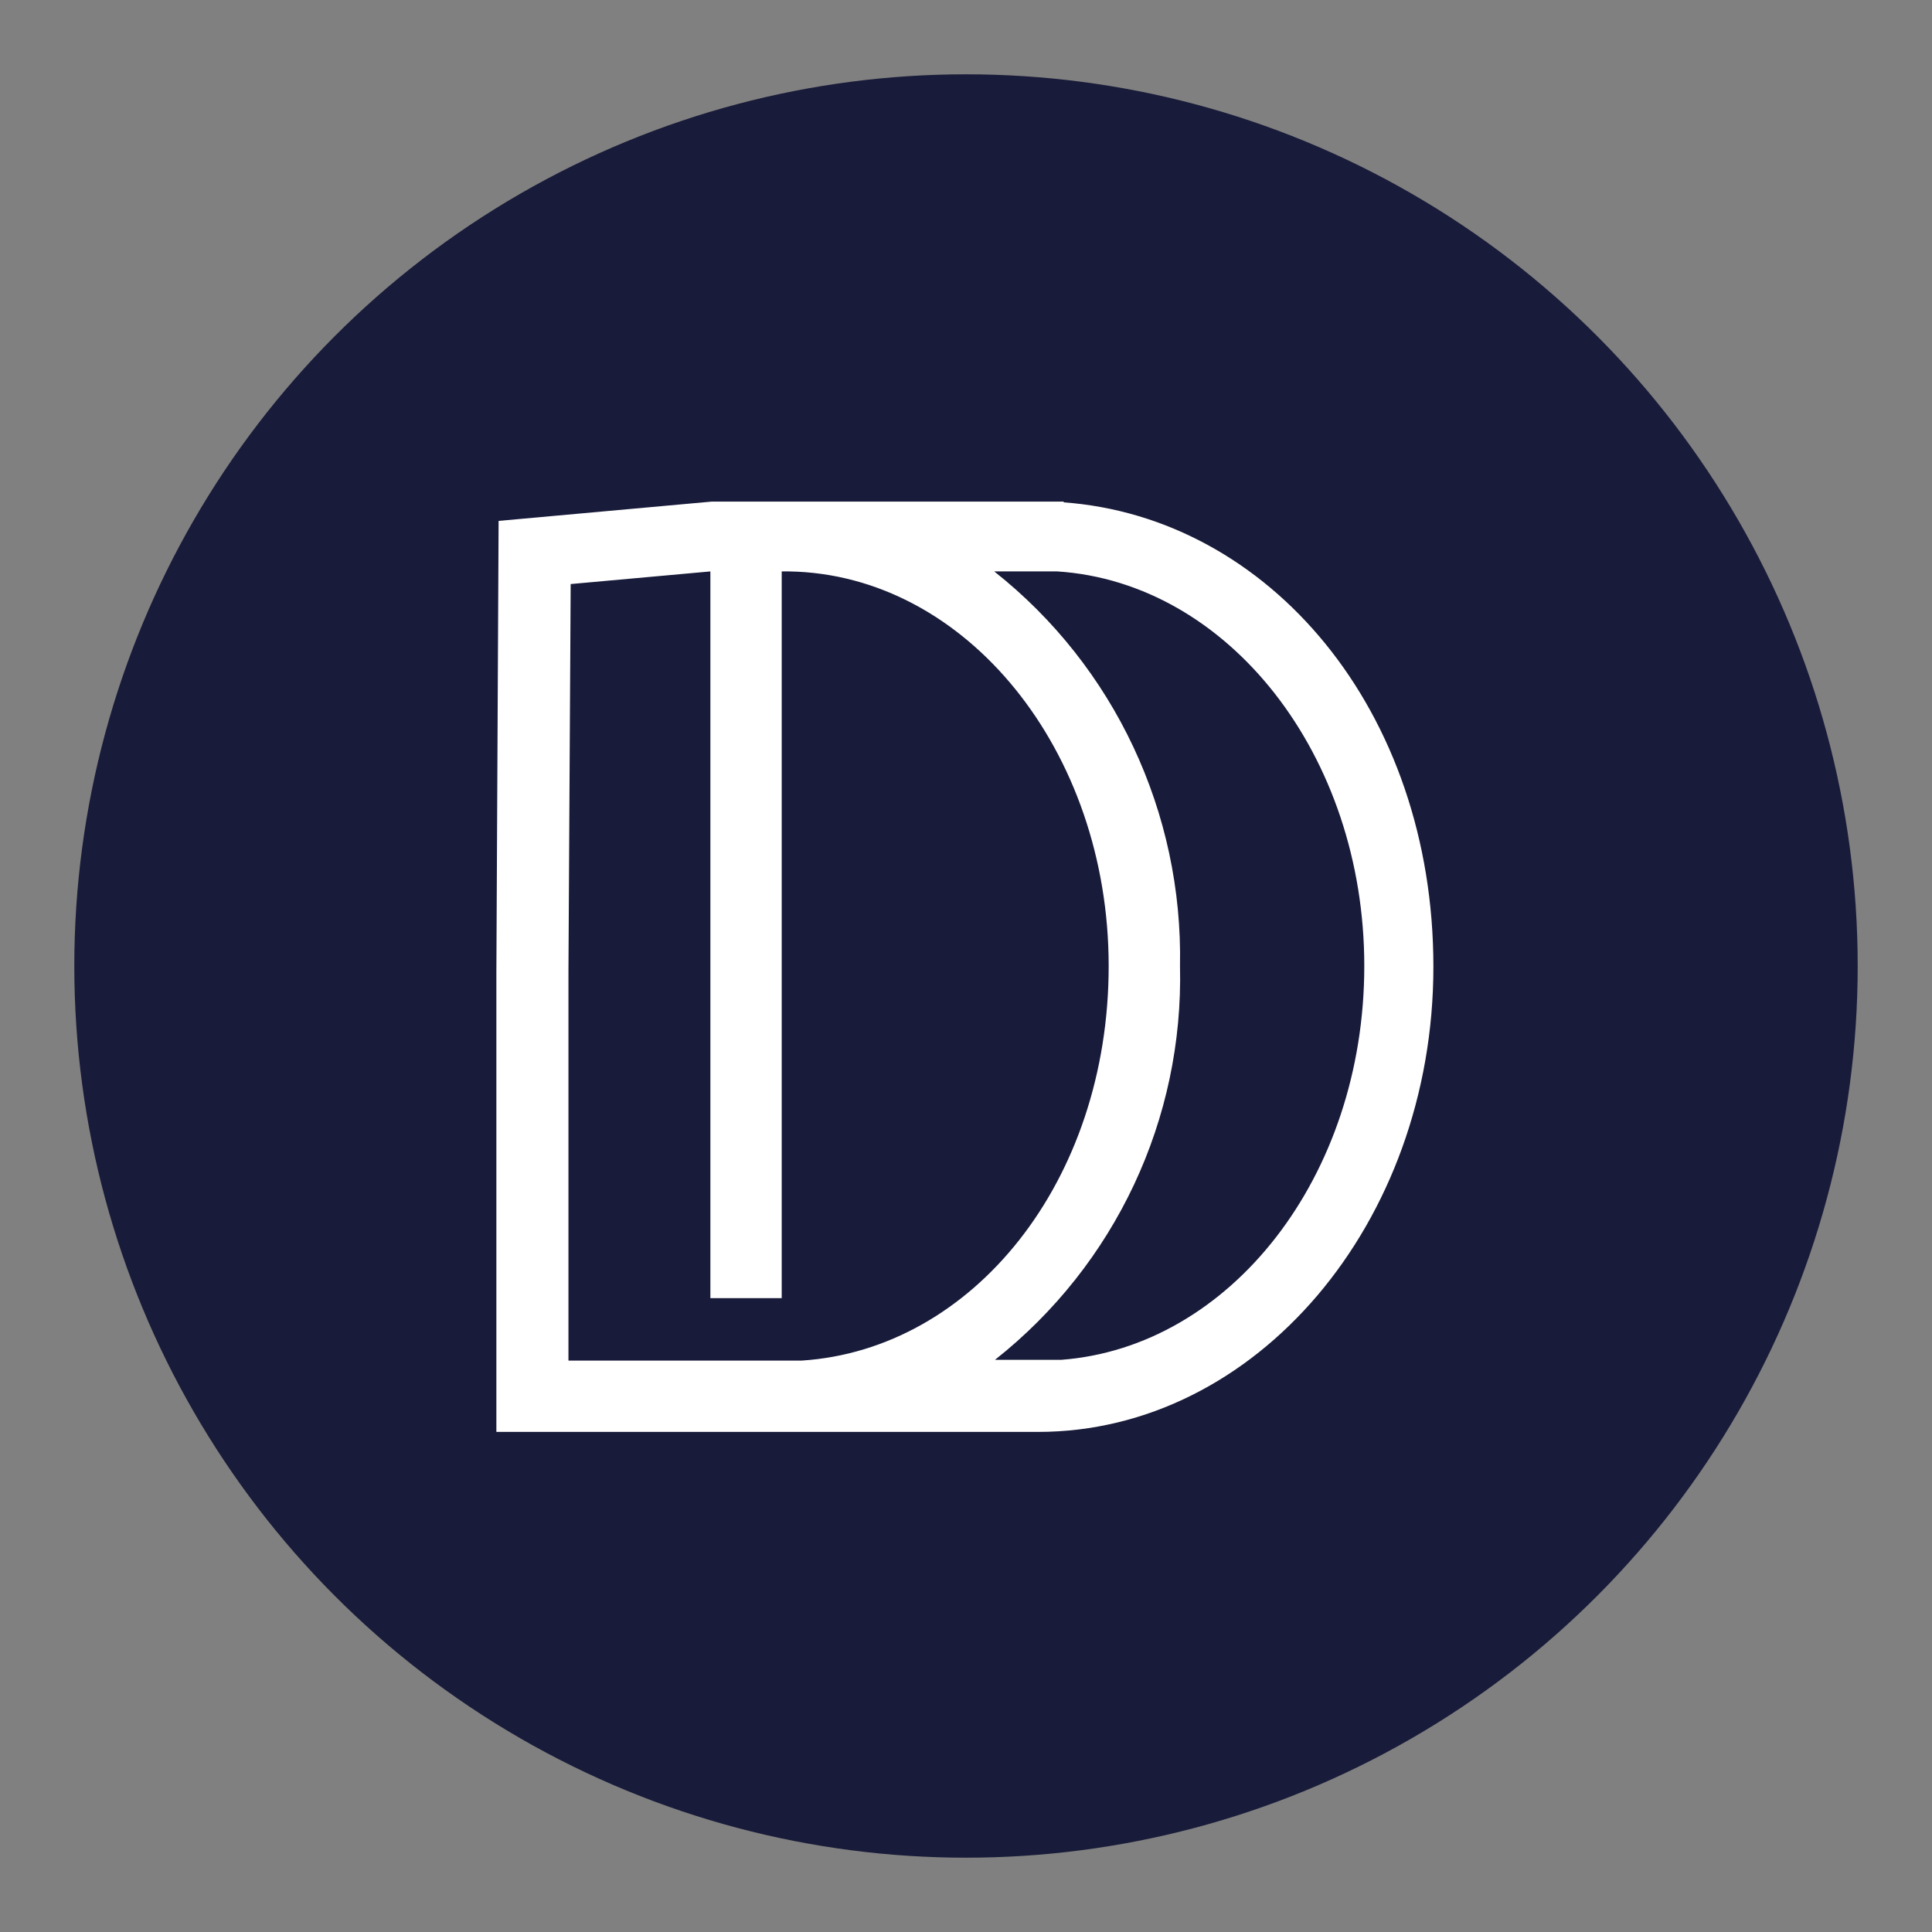 <?xml version="1.0" encoding="UTF-8"?><svg id="fabicon" xmlns="http://www.w3.org/2000/svg" viewBox="0 0 26 26"><rect x="0" y="0" width="26" height="26" fill="#808080" stroke="none"/><defs><style>.cls-1{fill:#fff;}.cls-2{fill:#181b39;}</style></defs><circle id="_楕円形_7" class="cls-2" cx="13" cy="13" r="12"/><g id="logo"><path id="_パス_2" class="cls-1" d="m14.32,6.75h0s-.07,0-.07,0c-.09,0-.18,0-.27,0h0s-3.3,0-3.3,0h-1.1l-2.87.26-.03,6.07v6.19h3.86s0,0,0,0c.09,0,.18,0,.26,0h3.17s0,0,0,0c2.93,0,5.32-2.81,5.32-6.26s-2.21-6.05-4.98-6.25h0Zm-6.67,6.32l.03-5.21,1.88-.17v9.78h.96V7.69h.1c2.38.04,4.3,2.41,4.3,5.31s-1.83,5.16-4.13,5.31c-1.23,0-2.48,0-3.14,0v-5.25h0Zm6.62,5.23h-.88c1.62-1.28,2.54-3.24,2.49-5.3.04-2.06-.88-4.03-2.5-5.31h.85c2.3.15,4.13,2.47,4.13,5.31s-1.81,5.13-4.08,5.3h0Z"/></g></svg>